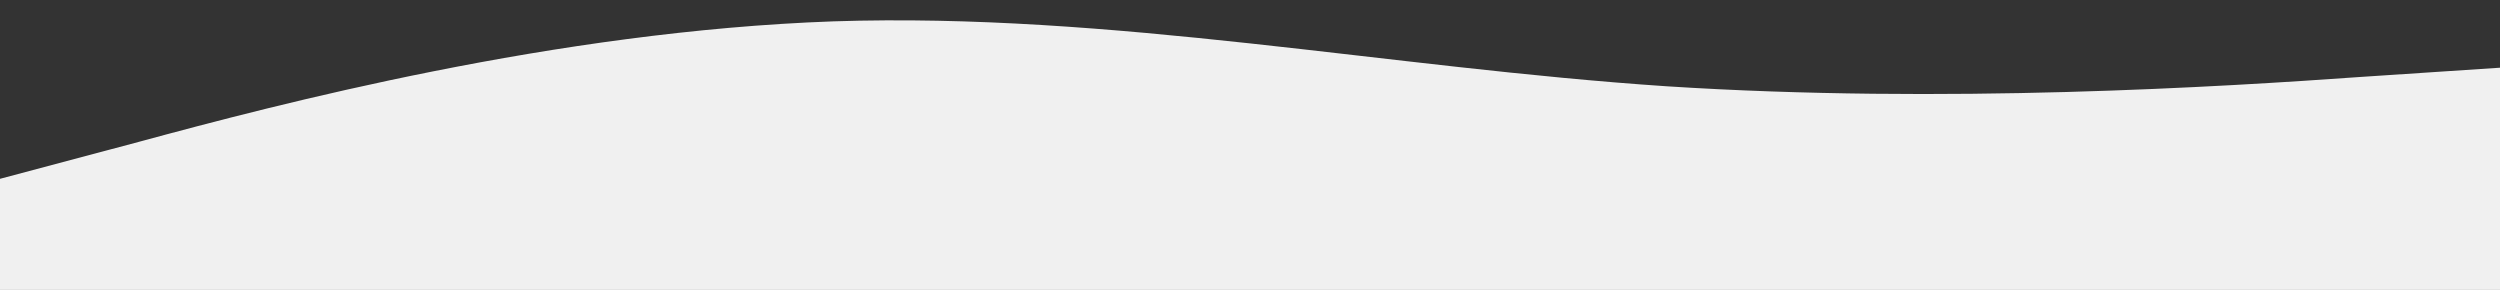 <?xml version="1.0" encoding="UTF-8"?> <!-- Generator: Adobe Illustrator 22.1.0, SVG Export Plug-In . SVG Version: 6.00 Build 0) --> <svg xmlns="http://www.w3.org/2000/svg" xmlns:xlink="http://www.w3.org/1999/xlink" id="Слой_1" x="0px" y="0px" viewBox="0 0 1440 167" style="enable-background:new 0 0 1440 167;" xml:space="preserve"><rect x="0" y="0" width="1440" height="167" fill="#333333" stroke="none"/> <style type="text/css"> .st0{fill:#F0F0F0;} </style> <path class="st0" d="M0,103l80-21.3C160,60,320,18,480,12.3C640,7,800,39,960,49.7c160,10.3,320,0.3,400-5.4l80-5.3v128h-80 c-80,0-240,0-400,0s-320,0-480,0s-320,0-400,0H0V103z"></path> </svg> 